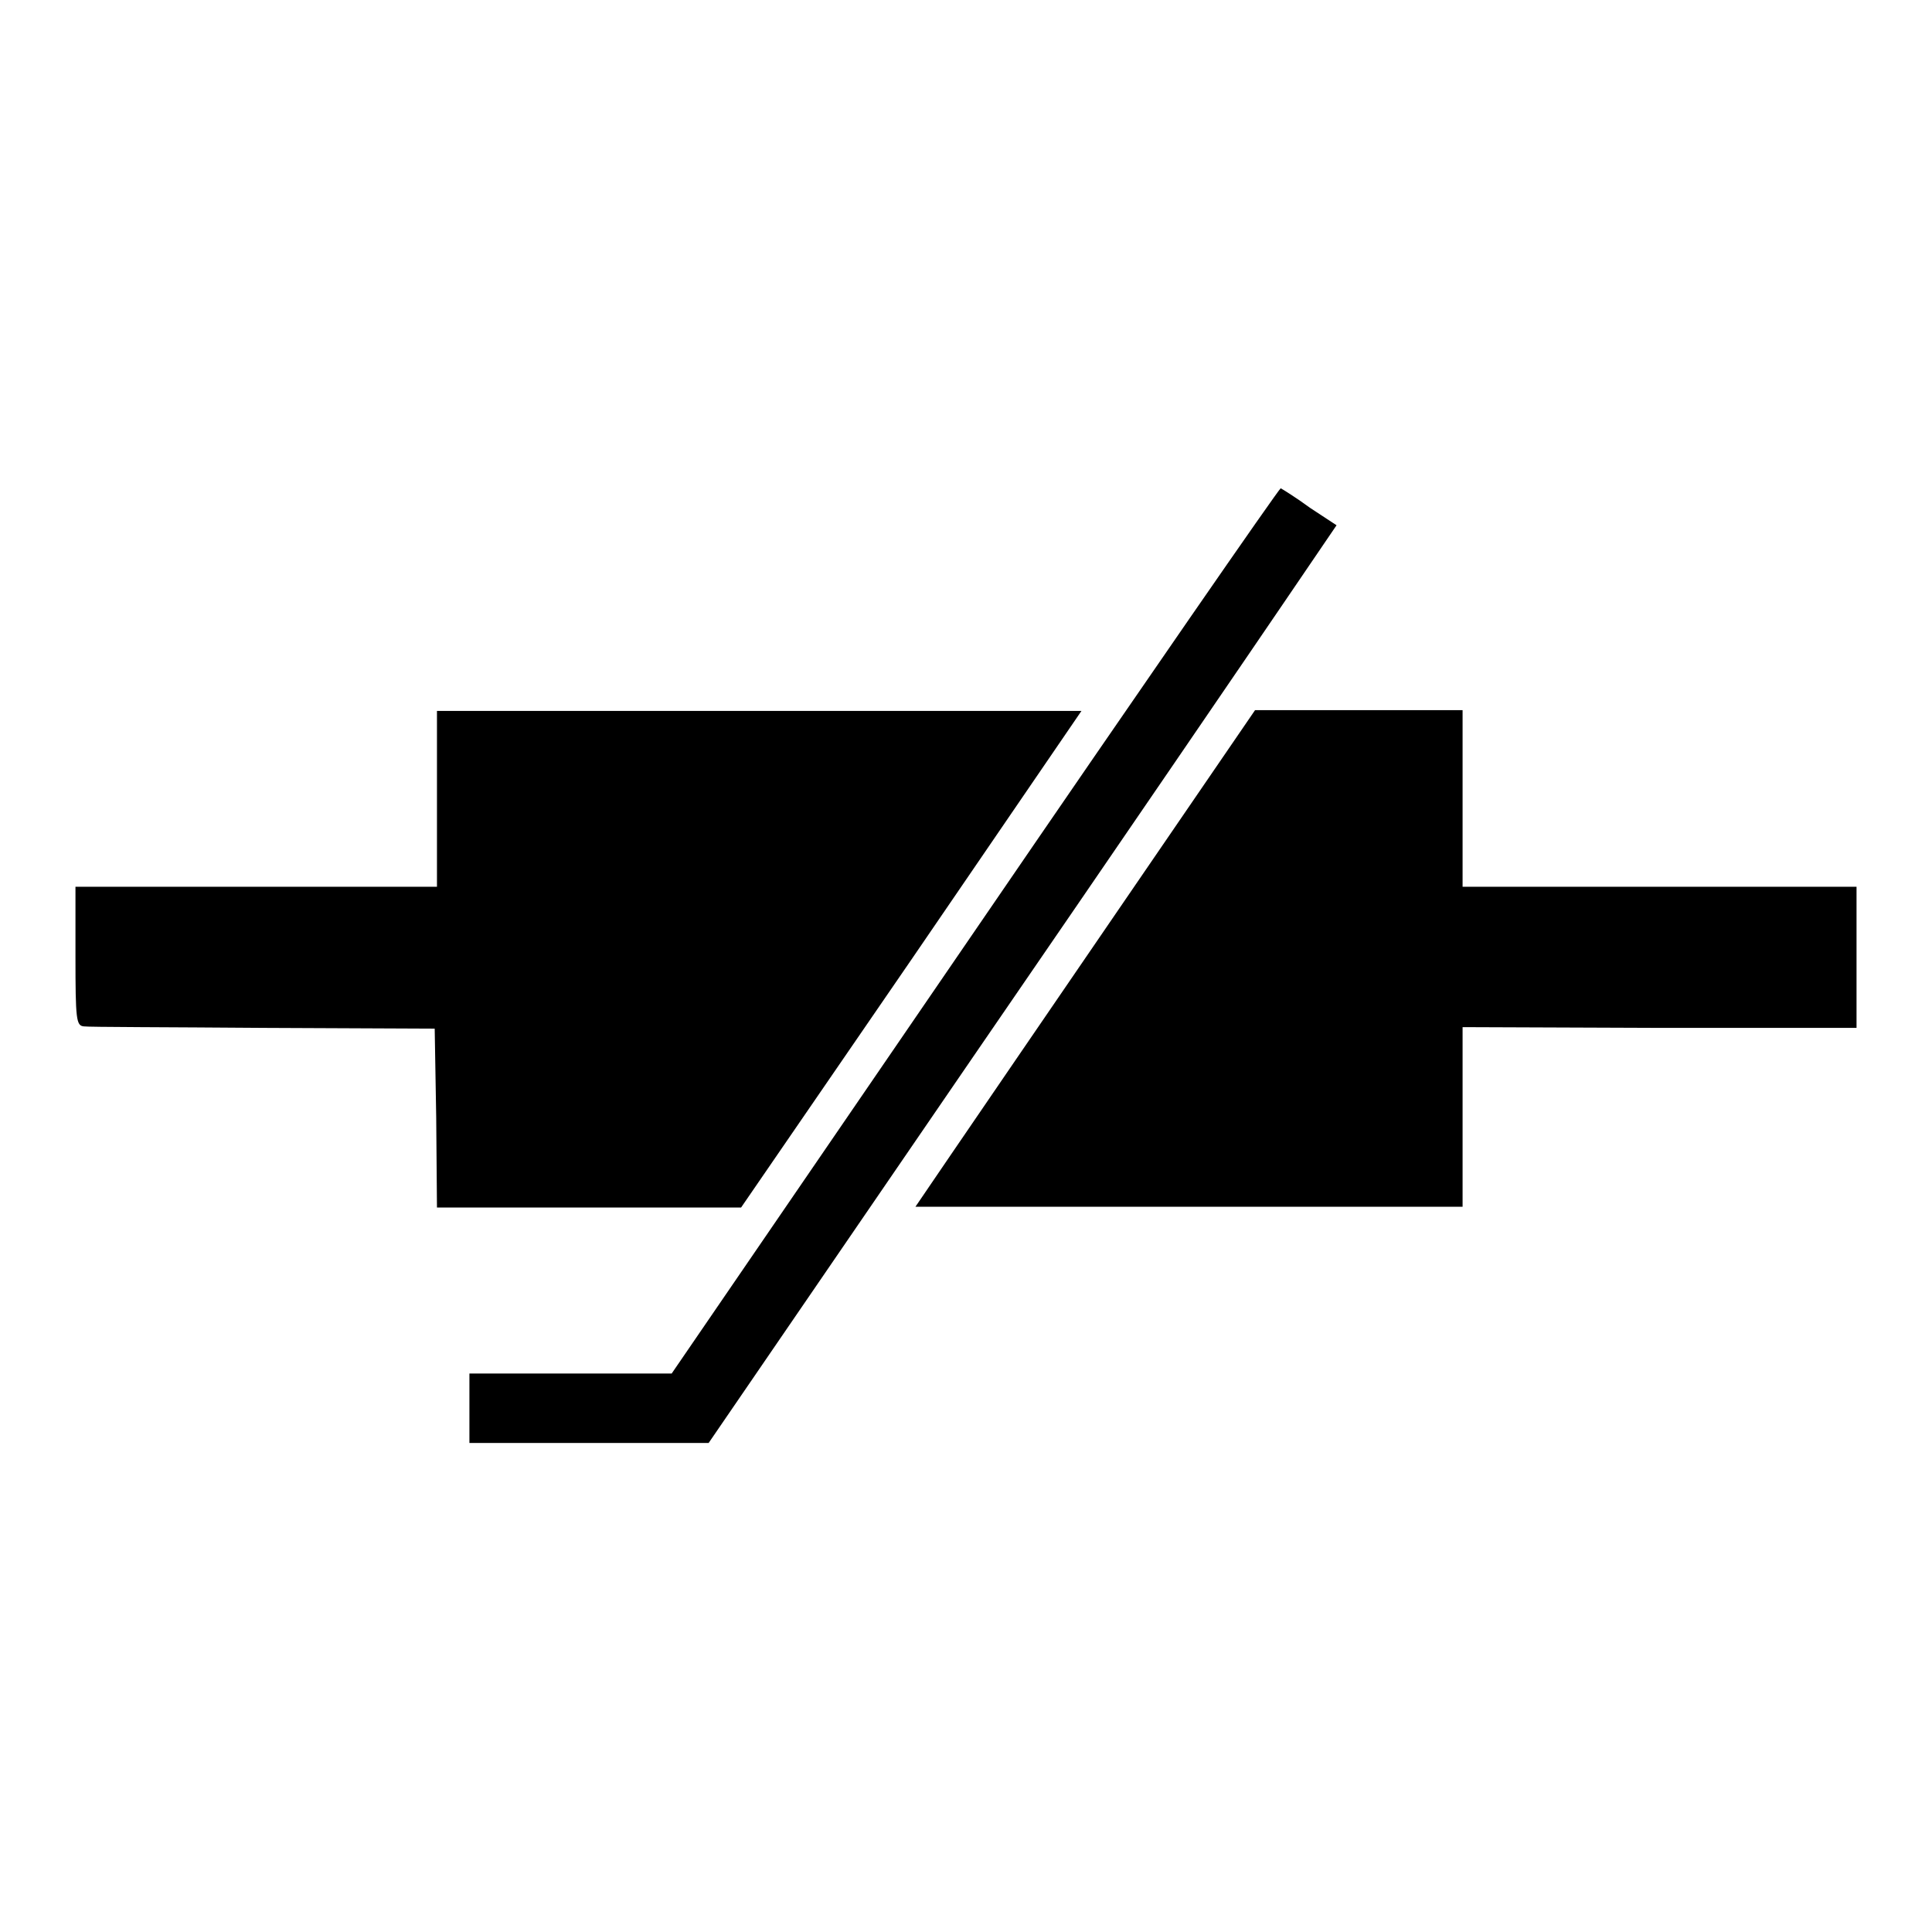 <?xml version="1.0" encoding="utf-8"?>
<!-- Svg Vector Icons : http://www.onlinewebfonts.com/icon -->
<!DOCTYPE svg PUBLIC "-//W3C//DTD SVG 1.1//EN" "http://www.w3.org/Graphics/SVG/1.1/DTD/svg11.dtd">
<svg version="1.1" xmlns="http://www.w3.org/2000/svg" xmlns:xlink="http://www.w3.org/1999/xlink" x="0px" y="0px" viewBox="0 0 256 256" enable-background="new 0 0 256 256" xml:space="preserve">
<g><g><g><path fill="#000000" d="M129.2,123.3L89,182H75.6H62.2v4.6v4.6h15.9h15.8l35-51.1c19.3-28.1,38-55.5,41.6-60.8l6.6-9.7l-3.5-2.3c-1.9-1.4-3.7-2.5-3.9-2.6C169.5,64.7,151.3,91,129.2,123.3z"/><path fill="#000000" d="M57.9,105.8v11.7H34H10v9.2c0,8.4,0.1,9.2,1.1,9.3c0.6,0.1,11.3,0.1,23.8,0.2l22.7,0.1l0.2,11.8l0.1,11.9h20.2h20.1l22.6-32.9l22.5-32.9h-42.7H57.9V105.8z"/><path fill="#000000" d="M148.5,120.1c-9.8,14.3-19.9,29.1-22.5,32.9l-4.7,6.9h36.2h36.3V148v-11.9l26.1,0.1H246v-9.4v-9.3h-26.1h-26.1v-11.7V94.1h-13.7h-13.8L148.5,120.1z"/></g></g></g>
</svg>
